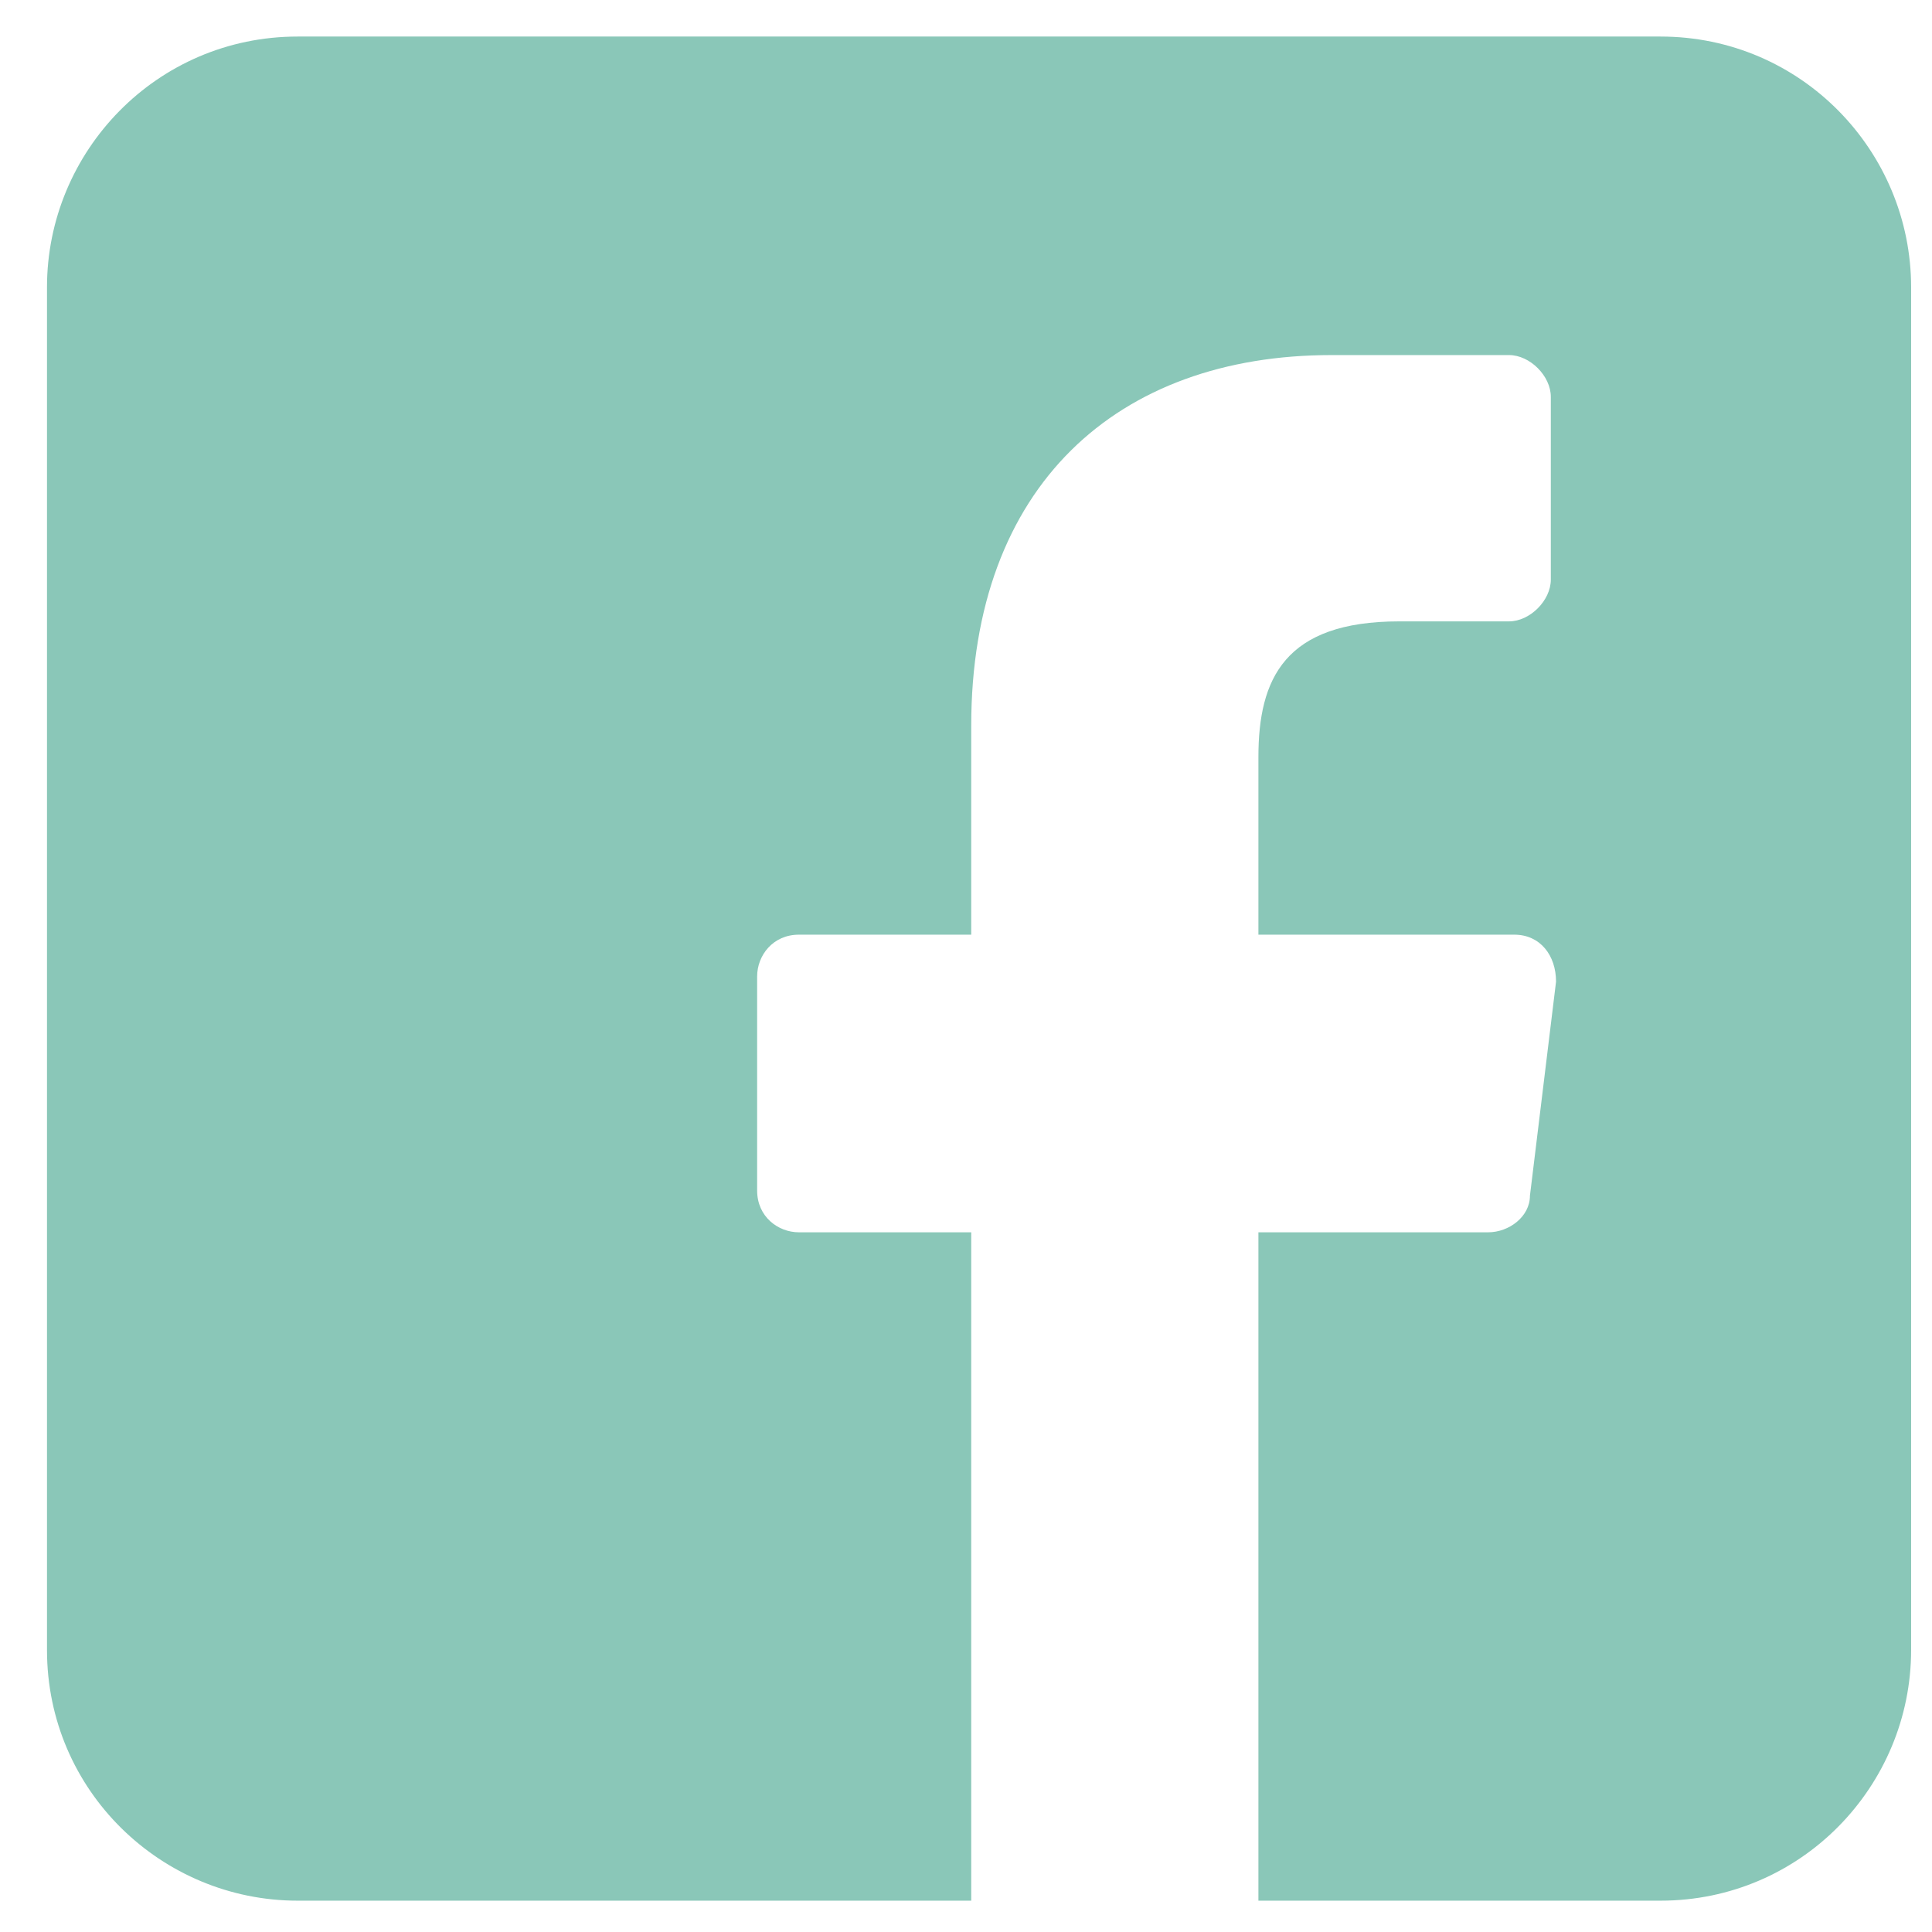 <svg width="37" height="37" viewBox="0 0 37 37" fill="none" xmlns="http://www.w3.org/2000/svg">
<g clip-path="url(#clip0_303_17)">
<path d="M31.8 0.7H5.7C3 0.7 0.9 2.9 0.9 5.5V31.6C0.9 34.3 3.1 36.4 5.7 36.4H18.6V23.6H15.3C14.9 23.6 14.5 23.3 14.5 22.8V18.7C14.5 18.3 14.8 17.9 15.3 17.9H18.6V13.9C18.6 9.3 21.4 6.8 25.5 6.8H28.9C29.3 6.8 29.7 7.2 29.7 7.6V11.1C29.7 11.5 29.3 11.9 28.9 11.9H26.8C24.6 11.9 24.1 13 24.1 14.5V17.9H29C29.5 17.9 29.8 18.3 29.8 18.8L29.3 22.9C29.3 23.3 28.9 23.6 28.5 23.6H24.1V36.4H31.8C34.5 36.4 36.6 34.2 36.6 31.6V5.5C36.6 2.9 34.5 0.7 31.8 0.7Z" fill="#8AC7B8"/>
</g>
<defs>
<clipPath id="clip0_303_17">
<rect width="37" height="37" fill="white"/>
</clipPath>
</defs>
</svg>
